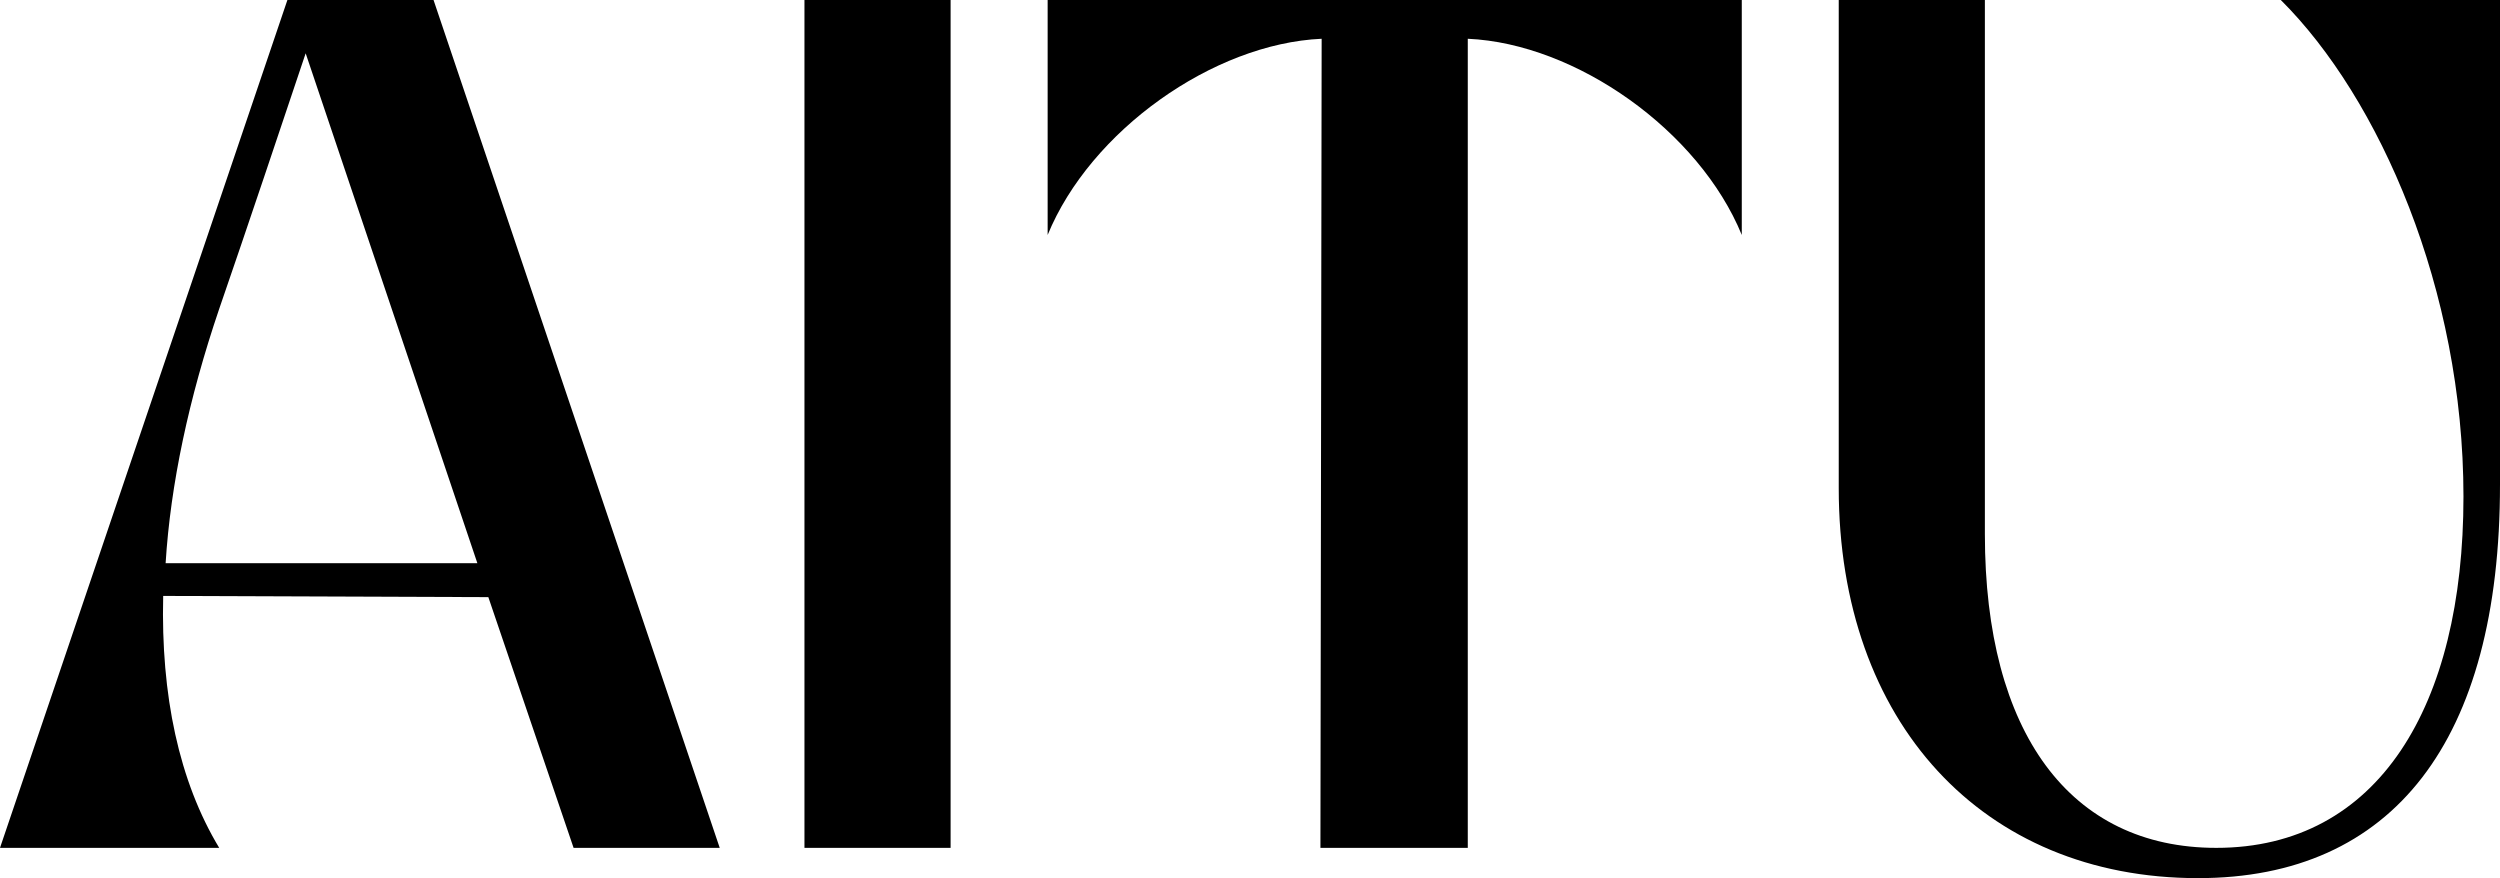 <svg width="279" height="98" viewBox="0 0 279 98" fill="none" xmlns="http://www.w3.org/2000/svg">
<path d="M24.463 94.621C19.978 87.186 17.94 77.589 18.212 66.505L54.498 66.64L64.012 94.621H80.321L48.383 0H32.074L0 94.621H24.463ZM18.483 62.855C19.027 54.069 21.066 44.472 24.463 34.469C27.453 25.818 31.666 13.247 34.112 5.948L53.275 62.855H18.483Z" fill="black"/>
<path d="M89.778 94.621H106.087V0H89.778V94.621Z" fill="black"/>
<path d="M116.917 26.223C121.673 14.599 135.4 4.866 147.496 4.326L147.36 94.621H163.804V4.326C175.9 4.866 189.627 14.599 194.383 26.223V0H116.917V26.223Z" fill="black"/>
<path d="M205.203 54.474C205.203 80.563 221.24 98 245.295 98C267.04 98 279 82.725 279 54.069V0H254.537C265.545 10.949 274.923 32.306 274.923 55.421C274.923 78.805 265.409 94.621 247.334 94.621C231.025 94.621 221.512 81.779 221.512 59.611V0H205.203V54.474Z" fill="black"/>
</svg>
